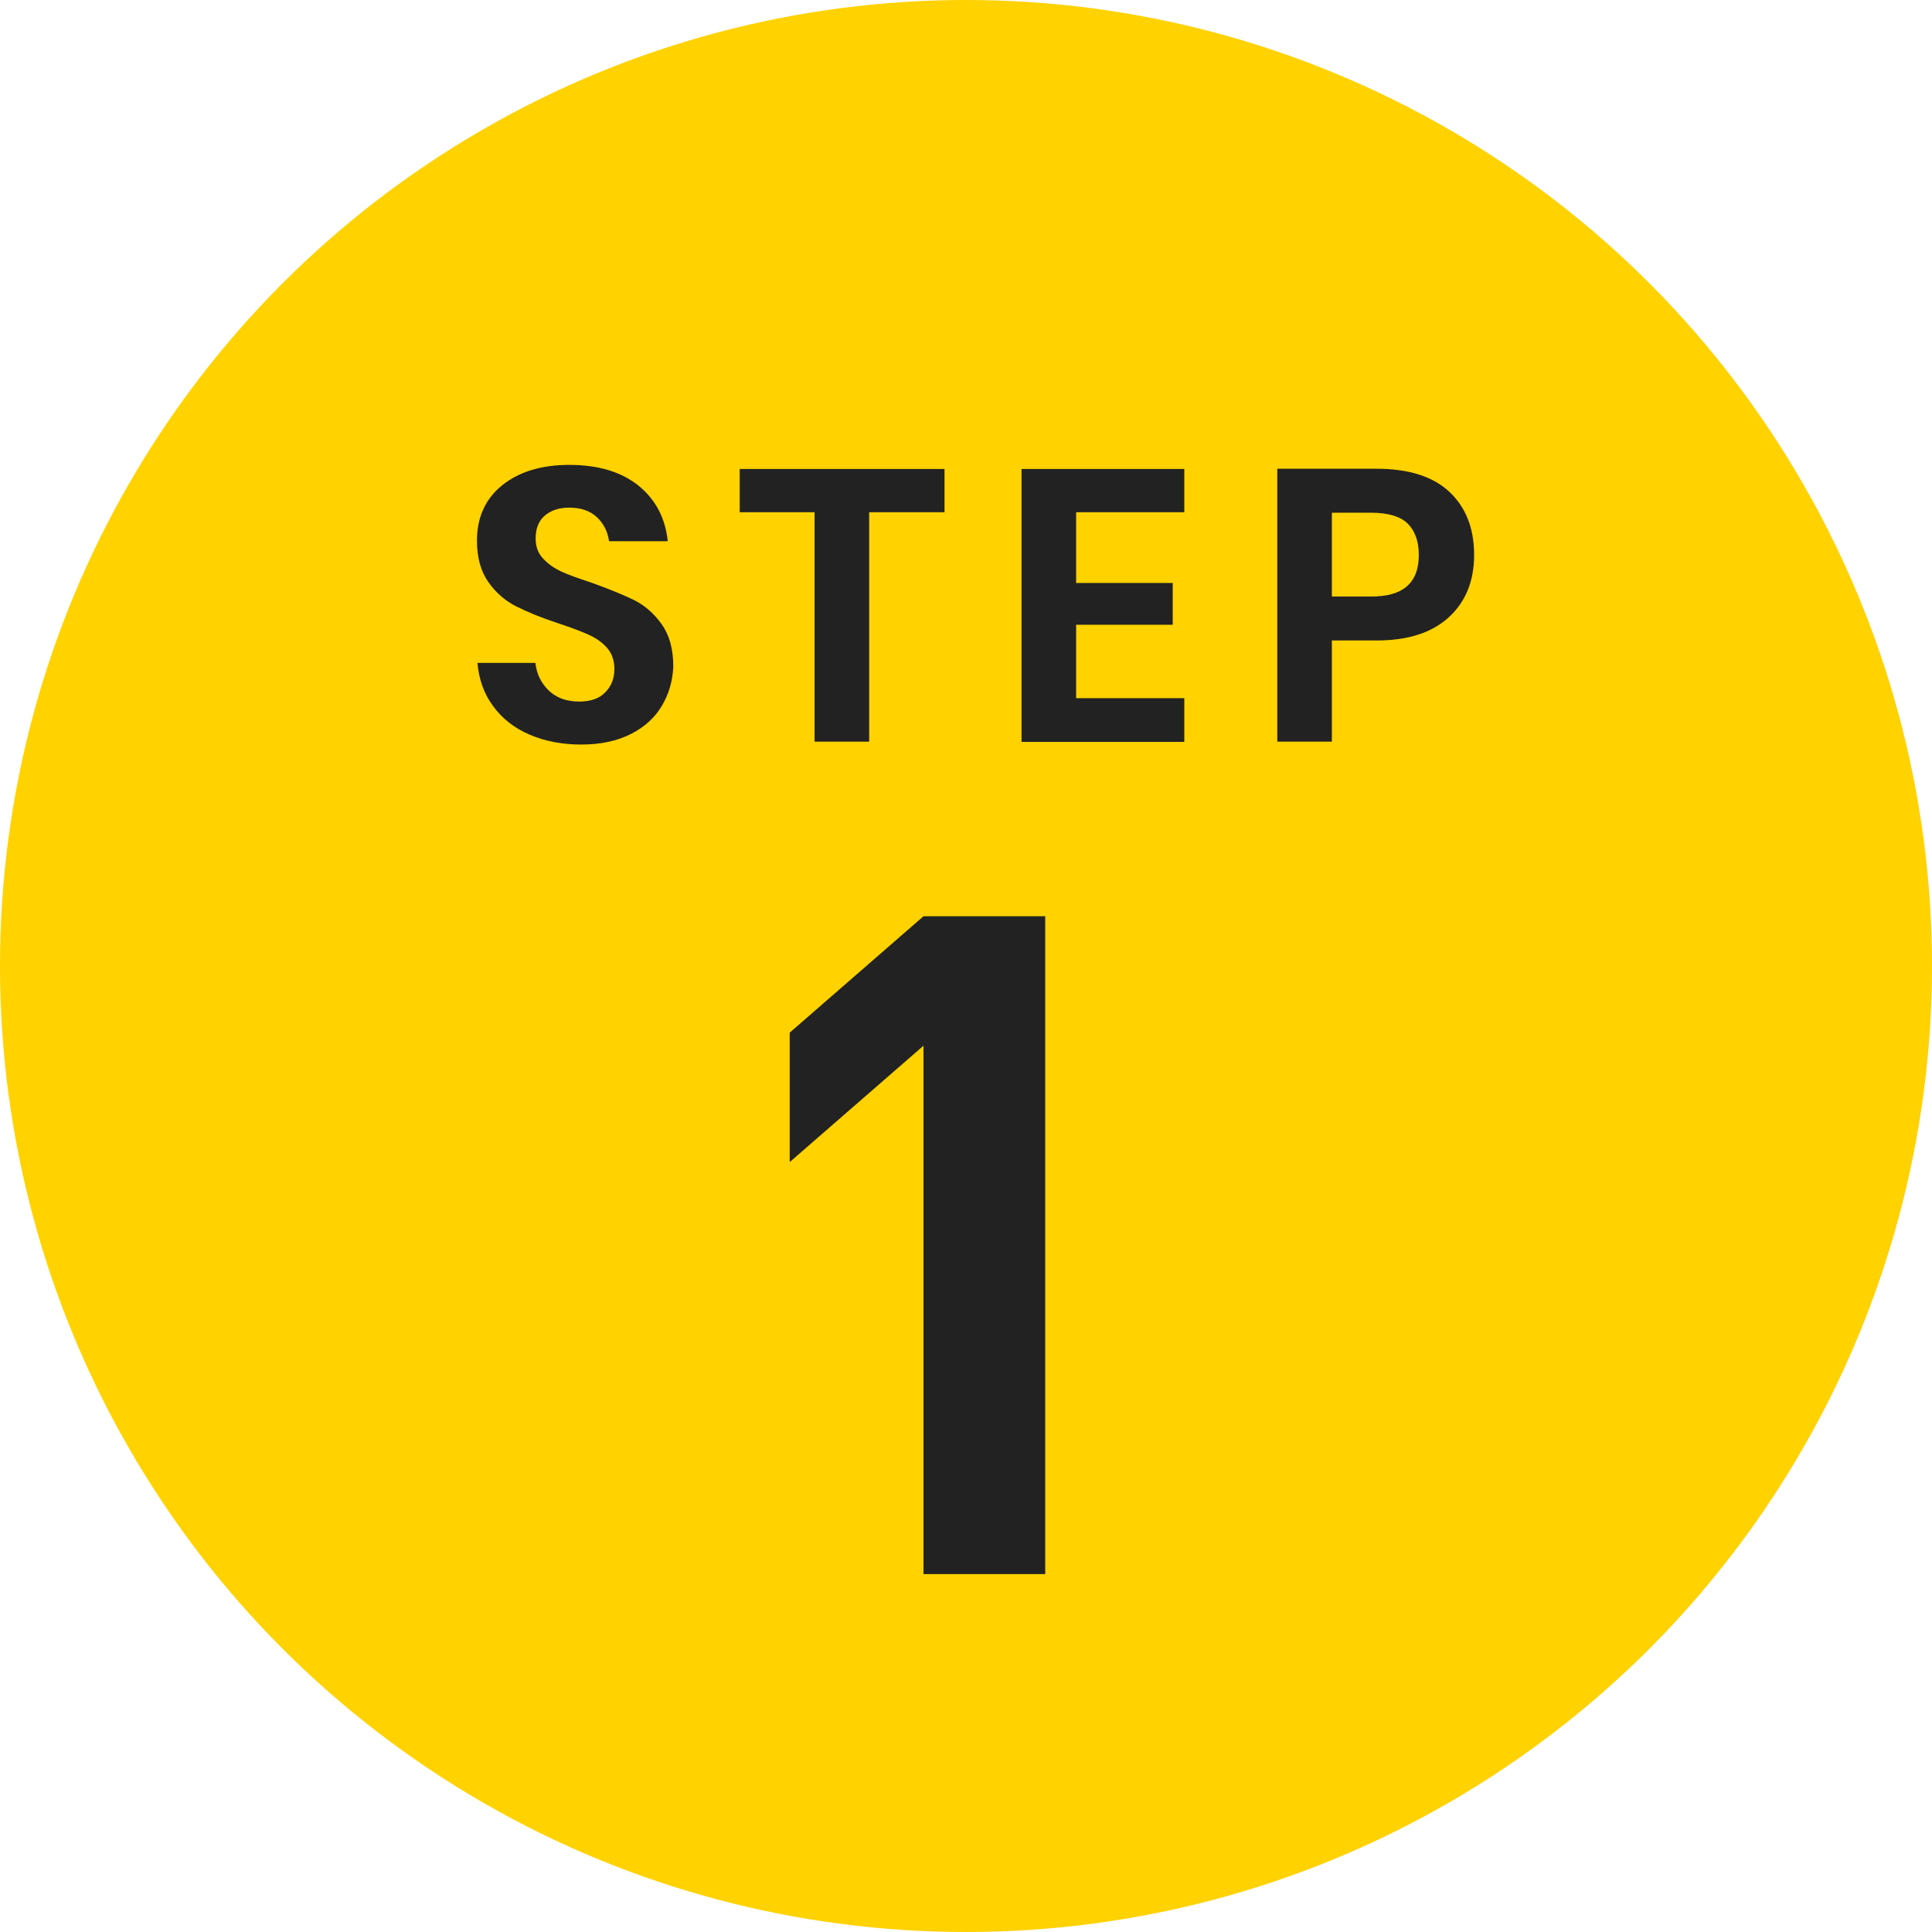 <?xml version="1.0" encoding="utf-8"?>
<!-- Generator: Adobe Illustrator 17.1.0, SVG Export Plug-In . SVG Version: 6.00 Build 0)  -->
<!DOCTYPE svg PUBLIC "-//W3C//DTD SVG 1.1//EN" "http://www.w3.org/Graphics/SVG/1.1/DTD/svg11.dtd">
<svg version="1.1" id="レイヤー_1" xmlns="http://www.w3.org/2000/svg" xmlns:xlink="http://www.w3.org/1999/xlink" x="0px"
	 y="0px" width="80px" height="80px" viewBox="0 0 80 80" enable-background="new 0 0 80 80" xml:space="preserve">
<g>
	<circle fill="#FFD200" cx="40" cy="40" r="40"/>
	<g>
		<path fill="#222222" d="M43.28,65.18h-5.04V43.3l-5.54,4.82v-5.36l5.54-4.82h5.04V65.18z"/>
	</g>
	<g>
		<g>
			<path fill="#222222" d="M27.41,29.22c-0.29,0.49-0.71,0.88-1.28,1.17c-0.57,0.29-1.25,0.44-2.06,0.44c-0.8,0-1.51-0.14-2.14-0.41
				s-1.13-0.66-1.51-1.18c-0.38-0.51-0.59-1.11-0.65-1.79h2.4c0.05,0.46,0.24,0.84,0.55,1.14c0.31,0.3,0.73,0.46,1.26,0.46
				c0.47,0,0.83-0.12,1.08-0.38c0.25-0.25,0.38-0.57,0.38-0.97c0-0.35-0.1-0.64-0.3-0.87s-0.46-0.41-0.77-0.55
				c-0.31-0.14-0.74-0.3-1.28-0.48c-0.7-0.23-1.28-0.47-1.73-0.7c-0.45-0.23-0.83-0.56-1.14-1c-0.31-0.44-0.47-1.01-0.47-1.71
				c0-0.97,0.35-1.74,1.05-2.3c0.7-0.56,1.62-0.84,2.78-0.84c1.19,0,2.15,0.29,2.86,0.86c0.71,0.58,1.11,1.34,1.21,2.3h-2.43
				c-0.06-0.41-0.23-0.74-0.51-1c-0.28-0.26-0.66-0.39-1.14-0.39c-0.42,0-0.75,0.11-1.01,0.33c-0.26,0.22-0.38,0.54-0.38,0.95
				c0,0.33,0.1,0.61,0.3,0.82c0.2,0.22,0.45,0.4,0.75,0.54c0.3,0.14,0.72,0.29,1.24,0.46c0.73,0.26,1.31,0.5,1.77,0.72
				c0.45,0.22,0.84,0.56,1.16,1.01c0.32,0.45,0.48,1.03,0.48,1.76C27.85,28.2,27.7,28.73,27.41,29.22z"/>
			<path fill="#222222" d="M39.11,19.42v1.79h-3.12v9.5h-2.26v-9.5h-3.1v-1.79H39.11z"/>
			<path fill="#222222" d="M44.56,21.21v2.93h4v1.73h-4v3.04h4.48v1.81H42.3v-11.3h6.74v1.79H44.56z"/>
			<path fill="#222222" d="M55.15,26.52v4.19h-2.26v-11.3H57c1.33,0,2.34,0.32,3.02,0.96c0.68,0.64,1.02,1.51,1.02,2.61
				c0,1.08-0.35,1.94-1.05,2.58c-0.7,0.64-1.69,0.96-2.98,0.96H55.15z M58.75,22.98c0-0.57-0.16-1-0.46-1.3
				c-0.31-0.3-0.82-0.45-1.52-0.45h-1.62v3.47h1.62C58.09,24.71,58.75,24.14,58.75,22.98z"/>
		</g>
	</g>
</g>
</svg>
